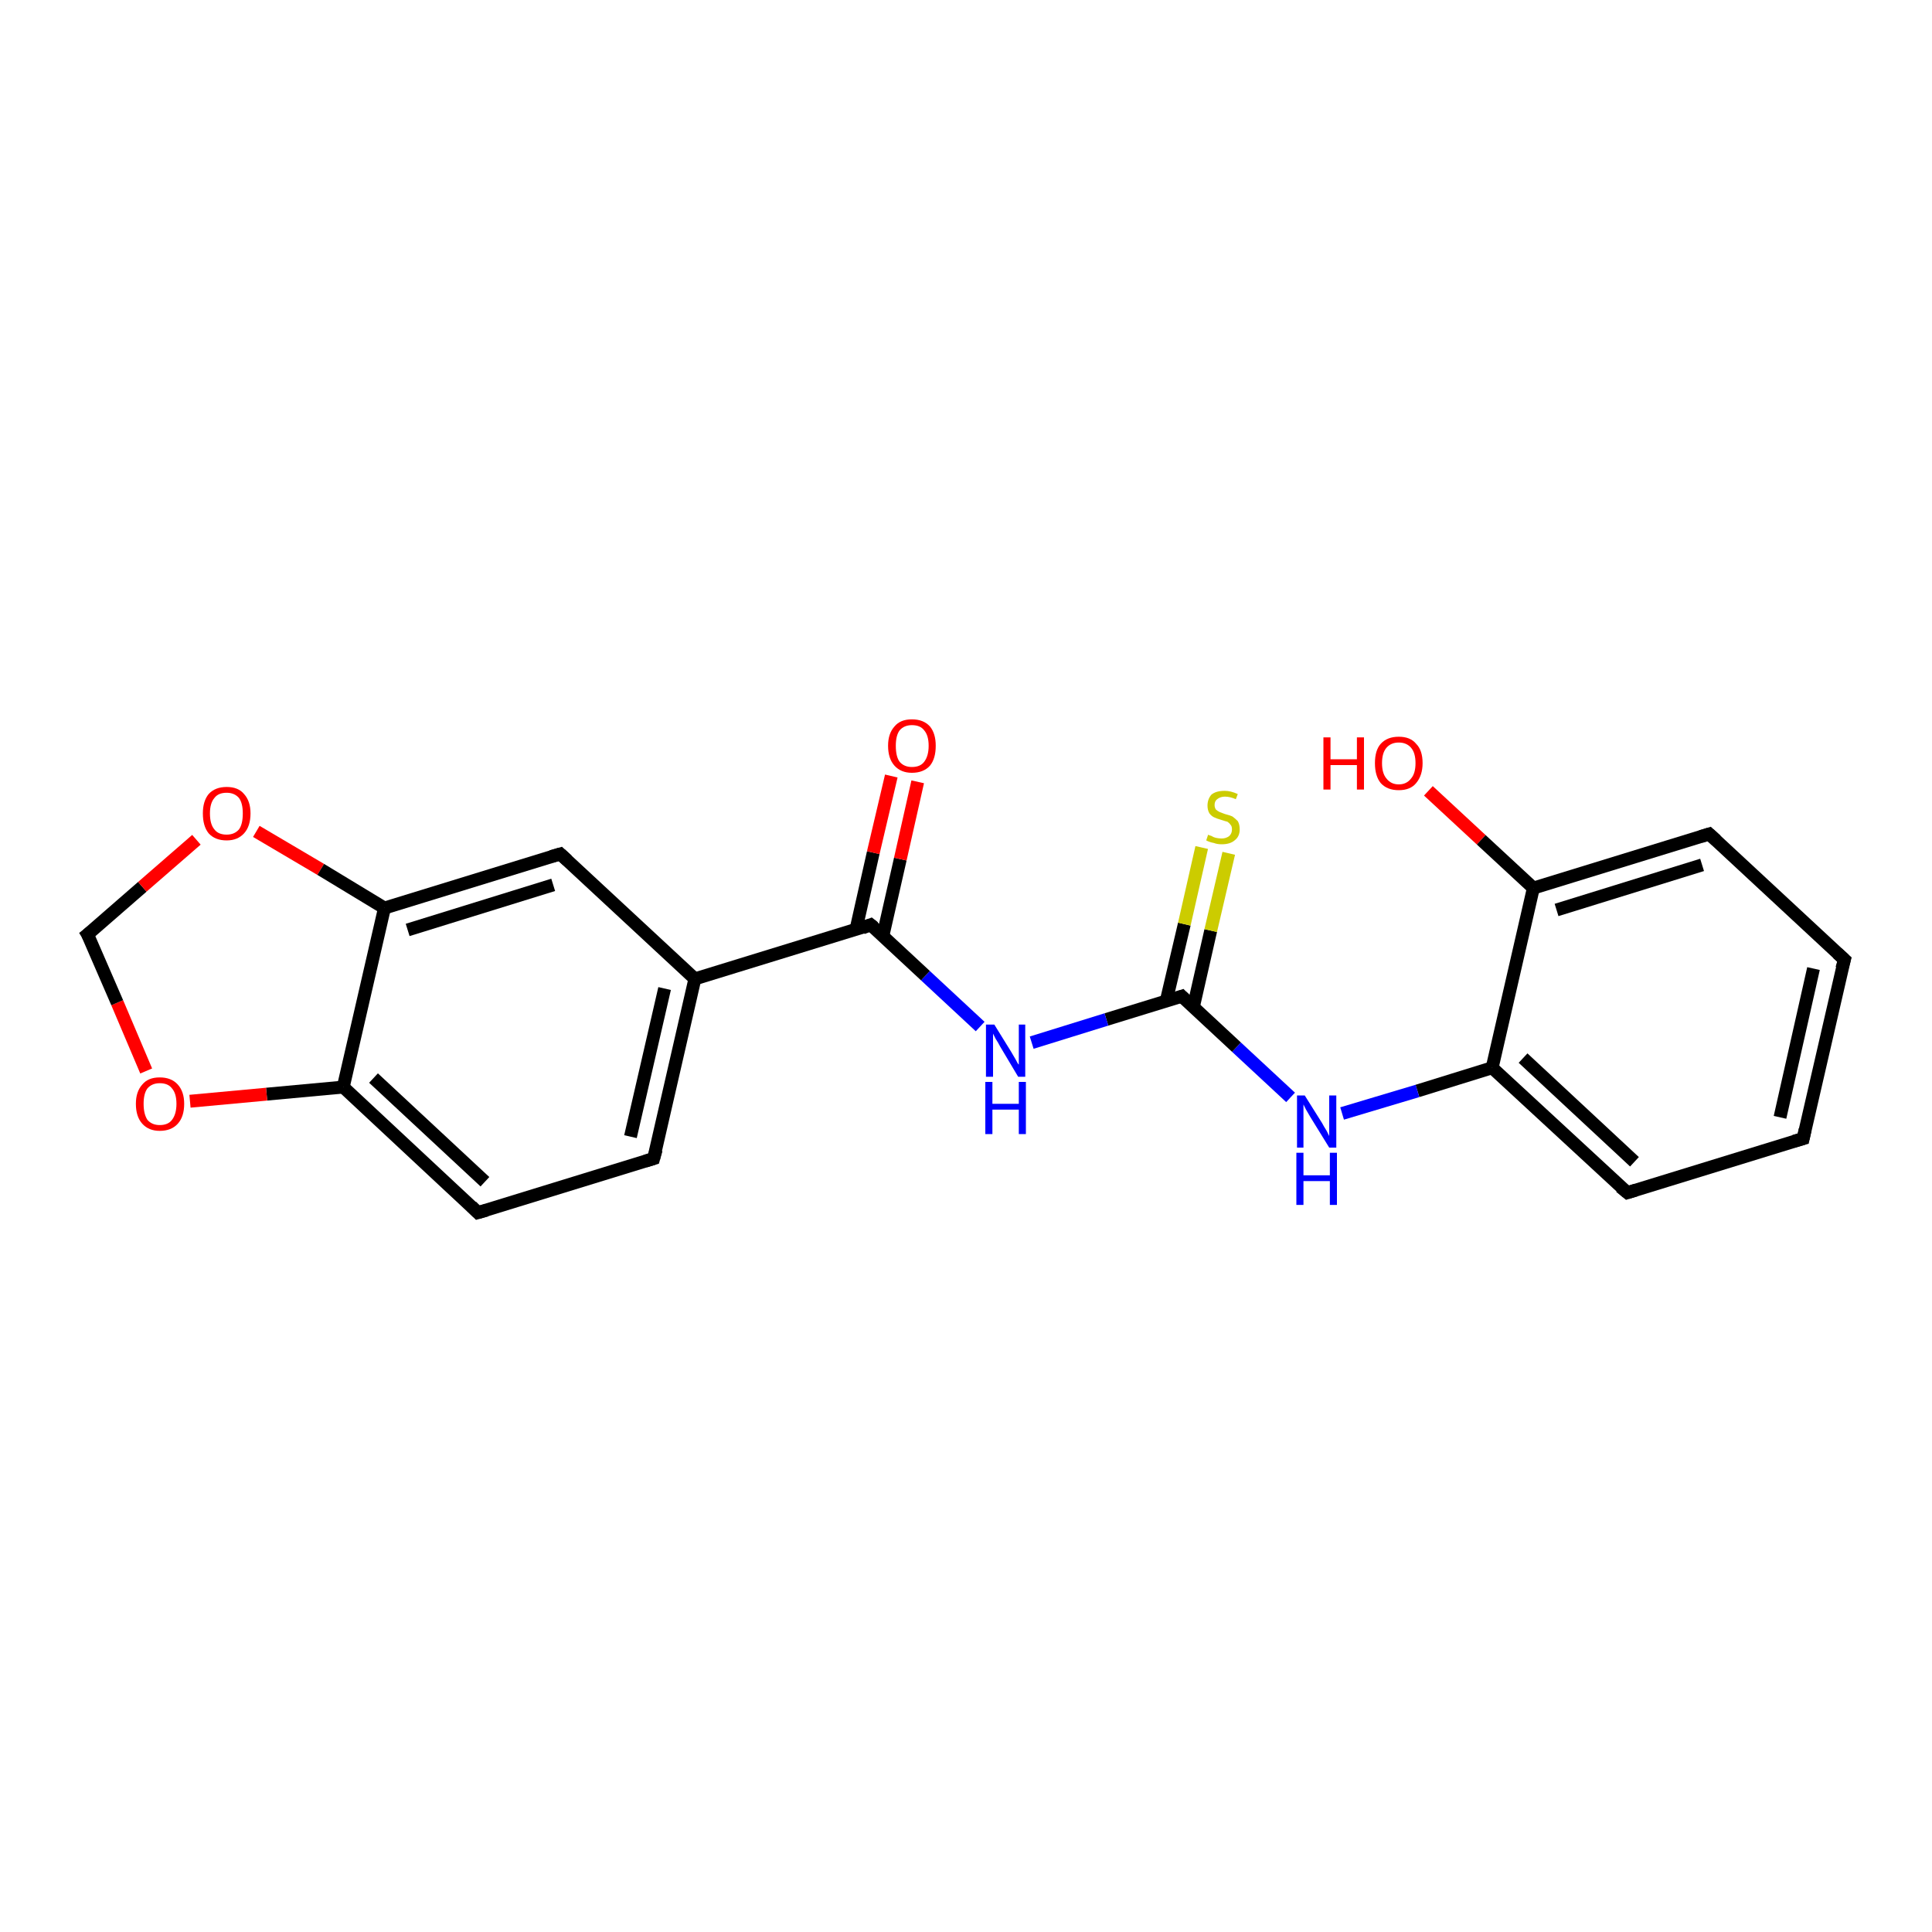 <?xml version='1.0' encoding='iso-8859-1'?>
<svg version='1.1' baseProfile='full'
              xmlns='http://www.w3.org/2000/svg'
                      xmlns:rdkit='http://www.rdkit.org/xml'
                      xmlns:xlink='http://www.w3.org/1999/xlink'
                  xml:space='preserve'
width='300px' height='300px' viewBox='0 0 300 300'>
<!-- END OF HEADER -->
<rect style='opacity:1.0;fill:#FFFFFF;stroke:none' width='300.0' height='300.0' x='0.0' y='0.0'> </rect>
<path class='bond-0 atom-0 atom-1' d='M 221.8,122.8 L 230.0,130.4' style='fill:none;fill-rule:evenodd;stroke:#FF0000;stroke-width:2.0px;stroke-linecap:butt;stroke-linejoin:miter;stroke-opacity:1' />
<path class='bond-0 atom-0 atom-1' d='M 230.0,130.4 L 238.1,137.9' style='fill:none;fill-rule:evenodd;stroke:#000000;stroke-width:2.0px;stroke-linecap:butt;stroke-linejoin:miter;stroke-opacity:1' />
<path class='bond-1 atom-1 atom-2' d='M 238.1,137.9 L 265.4,129.5' style='fill:none;fill-rule:evenodd;stroke:#000000;stroke-width:2.0px;stroke-linecap:butt;stroke-linejoin:miter;stroke-opacity:1' />
<path class='bond-1 atom-1 atom-2' d='M 241.7,141.3 L 264.3,134.3' style='fill:none;fill-rule:evenodd;stroke:#000000;stroke-width:2.0px;stroke-linecap:butt;stroke-linejoin:miter;stroke-opacity:1' />
<path class='bond-2 atom-2 atom-3' d='M 265.4,129.5 L 286.4,149.0' style='fill:none;fill-rule:evenodd;stroke:#000000;stroke-width:2.0px;stroke-linecap:butt;stroke-linejoin:miter;stroke-opacity:1' />
<path class='bond-3 atom-3 atom-4' d='M 286.4,149.0 L 280.0,176.8' style='fill:none;fill-rule:evenodd;stroke:#000000;stroke-width:2.0px;stroke-linecap:butt;stroke-linejoin:miter;stroke-opacity:1' />
<path class='bond-3 atom-3 atom-4' d='M 281.6,150.4 L 276.4,173.5' style='fill:none;fill-rule:evenodd;stroke:#000000;stroke-width:2.0px;stroke-linecap:butt;stroke-linejoin:miter;stroke-opacity:1' />
<path class='bond-4 atom-4 atom-5' d='M 280.0,176.8 L 252.7,185.2' style='fill:none;fill-rule:evenodd;stroke:#000000;stroke-width:2.0px;stroke-linecap:butt;stroke-linejoin:miter;stroke-opacity:1' />
<path class='bond-5 atom-5 atom-6' d='M 252.7,185.2 L 231.7,165.8' style='fill:none;fill-rule:evenodd;stroke:#000000;stroke-width:2.0px;stroke-linecap:butt;stroke-linejoin:miter;stroke-opacity:1' />
<path class='bond-5 atom-5 atom-6' d='M 253.8,180.4 L 236.5,164.3' style='fill:none;fill-rule:evenodd;stroke:#000000;stroke-width:2.0px;stroke-linecap:butt;stroke-linejoin:miter;stroke-opacity:1' />
<path class='bond-6 atom-6 atom-7' d='M 231.7,165.8 L 220.1,169.4' style='fill:none;fill-rule:evenodd;stroke:#000000;stroke-width:2.0px;stroke-linecap:butt;stroke-linejoin:miter;stroke-opacity:1' />
<path class='bond-6 atom-6 atom-7' d='M 220.1,169.4 L 208.4,172.9' style='fill:none;fill-rule:evenodd;stroke:#0000FF;stroke-width:2.0px;stroke-linecap:butt;stroke-linejoin:miter;stroke-opacity:1' />
<path class='bond-7 atom-7 atom-8' d='M 200.4,170.4 L 192.0,162.6' style='fill:none;fill-rule:evenodd;stroke:#0000FF;stroke-width:2.0px;stroke-linecap:butt;stroke-linejoin:miter;stroke-opacity:1' />
<path class='bond-7 atom-7 atom-8' d='M 192.0,162.6 L 183.5,154.7' style='fill:none;fill-rule:evenodd;stroke:#000000;stroke-width:2.0px;stroke-linecap:butt;stroke-linejoin:miter;stroke-opacity:1' />
<path class='bond-8 atom-8 atom-9' d='M 185.3,156.4 L 188.0,144.5' style='fill:none;fill-rule:evenodd;stroke:#000000;stroke-width:2.0px;stroke-linecap:butt;stroke-linejoin:miter;stroke-opacity:1' />
<path class='bond-8 atom-8 atom-9' d='M 188.0,144.5 L 190.8,132.5' style='fill:none;fill-rule:evenodd;stroke:#CCCC00;stroke-width:2.0px;stroke-linecap:butt;stroke-linejoin:miter;stroke-opacity:1' />
<path class='bond-8 atom-8 atom-9' d='M 181.1,155.4 L 183.9,143.5' style='fill:none;fill-rule:evenodd;stroke:#000000;stroke-width:2.0px;stroke-linecap:butt;stroke-linejoin:miter;stroke-opacity:1' />
<path class='bond-8 atom-8 atom-9' d='M 183.9,143.5 L 186.6,131.6' style='fill:none;fill-rule:evenodd;stroke:#CCCC00;stroke-width:2.0px;stroke-linecap:butt;stroke-linejoin:miter;stroke-opacity:1' />
<path class='bond-9 atom-8 atom-10' d='M 183.5,154.7 L 171.8,158.3' style='fill:none;fill-rule:evenodd;stroke:#000000;stroke-width:2.0px;stroke-linecap:butt;stroke-linejoin:miter;stroke-opacity:1' />
<path class='bond-9 atom-8 atom-10' d='M 171.8,158.3 L 160.2,161.9' style='fill:none;fill-rule:evenodd;stroke:#0000FF;stroke-width:2.0px;stroke-linecap:butt;stroke-linejoin:miter;stroke-opacity:1' />
<path class='bond-10 atom-10 atom-11' d='M 152.2,159.4 L 143.7,151.5' style='fill:none;fill-rule:evenodd;stroke:#0000FF;stroke-width:2.0px;stroke-linecap:butt;stroke-linejoin:miter;stroke-opacity:1' />
<path class='bond-10 atom-10 atom-11' d='M 143.7,151.5 L 135.2,143.6' style='fill:none;fill-rule:evenodd;stroke:#000000;stroke-width:2.0px;stroke-linecap:butt;stroke-linejoin:miter;stroke-opacity:1' />
<path class='bond-11 atom-11 atom-12' d='M 137.1,145.3 L 139.8,133.4' style='fill:none;fill-rule:evenodd;stroke:#000000;stroke-width:2.0px;stroke-linecap:butt;stroke-linejoin:miter;stroke-opacity:1' />
<path class='bond-11 atom-11 atom-12' d='M 139.8,133.4 L 142.5,121.4' style='fill:none;fill-rule:evenodd;stroke:#FF0000;stroke-width:2.0px;stroke-linecap:butt;stroke-linejoin:miter;stroke-opacity:1' />
<path class='bond-11 atom-11 atom-12' d='M 132.9,144.4 L 135.6,132.4' style='fill:none;fill-rule:evenodd;stroke:#000000;stroke-width:2.0px;stroke-linecap:butt;stroke-linejoin:miter;stroke-opacity:1' />
<path class='bond-11 atom-11 atom-12' d='M 135.6,132.4 L 138.4,120.5' style='fill:none;fill-rule:evenodd;stroke:#FF0000;stroke-width:2.0px;stroke-linecap:butt;stroke-linejoin:miter;stroke-opacity:1' />
<path class='bond-12 atom-11 atom-13' d='M 135.2,143.6 L 107.9,152.0' style='fill:none;fill-rule:evenodd;stroke:#000000;stroke-width:2.0px;stroke-linecap:butt;stroke-linejoin:miter;stroke-opacity:1' />
<path class='bond-13 atom-13 atom-14' d='M 107.9,152.0 L 101.5,179.9' style='fill:none;fill-rule:evenodd;stroke:#000000;stroke-width:2.0px;stroke-linecap:butt;stroke-linejoin:miter;stroke-opacity:1' />
<path class='bond-13 atom-13 atom-14' d='M 103.2,153.5 L 97.9,176.5' style='fill:none;fill-rule:evenodd;stroke:#000000;stroke-width:2.0px;stroke-linecap:butt;stroke-linejoin:miter;stroke-opacity:1' />
<path class='bond-14 atom-14 atom-15' d='M 101.5,179.9 L 74.2,188.3' style='fill:none;fill-rule:evenodd;stroke:#000000;stroke-width:2.0px;stroke-linecap:butt;stroke-linejoin:miter;stroke-opacity:1' />
<path class='bond-15 atom-15 atom-16' d='M 74.2,188.3 L 53.3,168.8' style='fill:none;fill-rule:evenodd;stroke:#000000;stroke-width:2.0px;stroke-linecap:butt;stroke-linejoin:miter;stroke-opacity:1' />
<path class='bond-15 atom-15 atom-16' d='M 75.3,183.5 L 58.0,167.4' style='fill:none;fill-rule:evenodd;stroke:#000000;stroke-width:2.0px;stroke-linecap:butt;stroke-linejoin:miter;stroke-opacity:1' />
<path class='bond-16 atom-16 atom-17' d='M 53.3,168.8 L 41.4,169.9' style='fill:none;fill-rule:evenodd;stroke:#000000;stroke-width:2.0px;stroke-linecap:butt;stroke-linejoin:miter;stroke-opacity:1' />
<path class='bond-16 atom-16 atom-17' d='M 41.4,169.9 L 29.5,171.0' style='fill:none;fill-rule:evenodd;stroke:#FF0000;stroke-width:2.0px;stroke-linecap:butt;stroke-linejoin:miter;stroke-opacity:1' />
<path class='bond-17 atom-17 atom-18' d='M 22.7,166.3 L 18.2,155.7' style='fill:none;fill-rule:evenodd;stroke:#FF0000;stroke-width:2.0px;stroke-linecap:butt;stroke-linejoin:miter;stroke-opacity:1' />
<path class='bond-17 atom-17 atom-18' d='M 18.2,155.7 L 13.6,145.1' style='fill:none;fill-rule:evenodd;stroke:#000000;stroke-width:2.0px;stroke-linecap:butt;stroke-linejoin:miter;stroke-opacity:1' />
<path class='bond-18 atom-18 atom-19' d='M 13.6,145.1 L 22.1,137.7' style='fill:none;fill-rule:evenodd;stroke:#000000;stroke-width:2.0px;stroke-linecap:butt;stroke-linejoin:miter;stroke-opacity:1' />
<path class='bond-18 atom-18 atom-19' d='M 22.1,137.7 L 30.5,130.4' style='fill:none;fill-rule:evenodd;stroke:#FF0000;stroke-width:2.0px;stroke-linecap:butt;stroke-linejoin:miter;stroke-opacity:1' />
<path class='bond-19 atom-19 atom-20' d='M 39.8,129.1 L 49.8,135.0' style='fill:none;fill-rule:evenodd;stroke:#FF0000;stroke-width:2.0px;stroke-linecap:butt;stroke-linejoin:miter;stroke-opacity:1' />
<path class='bond-19 atom-19 atom-20' d='M 49.8,135.0 L 59.7,141.0' style='fill:none;fill-rule:evenodd;stroke:#000000;stroke-width:2.0px;stroke-linecap:butt;stroke-linejoin:miter;stroke-opacity:1' />
<path class='bond-20 atom-20 atom-21' d='M 59.7,141.0 L 87.0,132.6' style='fill:none;fill-rule:evenodd;stroke:#000000;stroke-width:2.0px;stroke-linecap:butt;stroke-linejoin:miter;stroke-opacity:1' />
<path class='bond-20 atom-20 atom-21' d='M 63.3,144.4 L 85.9,137.4' style='fill:none;fill-rule:evenodd;stroke:#000000;stroke-width:2.0px;stroke-linecap:butt;stroke-linejoin:miter;stroke-opacity:1' />
<path class='bond-21 atom-6 atom-1' d='M 231.7,165.8 L 238.1,137.9' style='fill:none;fill-rule:evenodd;stroke:#000000;stroke-width:2.0px;stroke-linecap:butt;stroke-linejoin:miter;stroke-opacity:1' />
<path class='bond-22 atom-21 atom-13' d='M 87.0,132.6 L 107.9,152.0' style='fill:none;fill-rule:evenodd;stroke:#000000;stroke-width:2.0px;stroke-linecap:butt;stroke-linejoin:miter;stroke-opacity:1' />
<path class='bond-23 atom-20 atom-16' d='M 59.7,141.0 L 53.3,168.8' style='fill:none;fill-rule:evenodd;stroke:#000000;stroke-width:2.0px;stroke-linecap:butt;stroke-linejoin:miter;stroke-opacity:1' />
<path d='M 264.1,129.9 L 265.4,129.5 L 266.5,130.5' style='fill:none;stroke:#000000;stroke-width:2.0px;stroke-linecap:butt;stroke-linejoin:miter;stroke-opacity:1;' />
<path d='M 285.3,148.0 L 286.4,149.0 L 286.0,150.4' style='fill:none;stroke:#000000;stroke-width:2.0px;stroke-linecap:butt;stroke-linejoin:miter;stroke-opacity:1;' />
<path d='M 280.3,175.4 L 280.0,176.8 L 278.6,177.2' style='fill:none;stroke:#000000;stroke-width:2.0px;stroke-linecap:butt;stroke-linejoin:miter;stroke-opacity:1;' />
<path d='M 254.0,184.8 L 252.7,185.2 L 251.6,184.3' style='fill:none;stroke:#000000;stroke-width:2.0px;stroke-linecap:butt;stroke-linejoin:miter;stroke-opacity:1;' />
<path d='M 183.9,155.1 L 183.5,154.7 L 182.9,154.9' style='fill:none;stroke:#000000;stroke-width:2.0px;stroke-linecap:butt;stroke-linejoin:miter;stroke-opacity:1;' />
<path d='M 135.7,144.0 L 135.2,143.6 L 133.9,144.1' style='fill:none;stroke:#000000;stroke-width:2.0px;stroke-linecap:butt;stroke-linejoin:miter;stroke-opacity:1;' />
<path d='M 101.9,178.5 L 101.5,179.9 L 100.2,180.3' style='fill:none;stroke:#000000;stroke-width:2.0px;stroke-linecap:butt;stroke-linejoin:miter;stroke-opacity:1;' />
<path d='M 75.6,187.9 L 74.2,188.3 L 73.2,187.3' style='fill:none;stroke:#000000;stroke-width:2.0px;stroke-linecap:butt;stroke-linejoin:miter;stroke-opacity:1;' />
<path d='M 13.9,145.6 L 13.6,145.1 L 14.1,144.7' style='fill:none;stroke:#000000;stroke-width:2.0px;stroke-linecap:butt;stroke-linejoin:miter;stroke-opacity:1;' />
<path d='M 85.6,133.0 L 87.0,132.6 L 88.1,133.6' style='fill:none;stroke:#000000;stroke-width:2.0px;stroke-linecap:butt;stroke-linejoin:miter;stroke-opacity:1;' />
<path class='atom-0' d='M 205.5 114.5
L 206.6 114.5
L 206.6 117.9
L 210.7 117.9
L 210.7 114.5
L 211.8 114.5
L 211.8 122.6
L 210.7 122.6
L 210.7 118.8
L 206.6 118.8
L 206.6 122.6
L 205.5 122.6
L 205.5 114.5
' fill='#FF0000'/>
<path class='atom-0' d='M 213.5 118.5
Q 213.5 116.5, 214.4 115.5
Q 215.4 114.4, 217.2 114.4
Q 219.0 114.4, 219.9 115.5
Q 220.9 116.5, 220.9 118.5
Q 220.9 120.4, 219.9 121.6
Q 219.0 122.7, 217.2 122.7
Q 215.4 122.7, 214.4 121.6
Q 213.5 120.5, 213.5 118.5
M 217.2 121.8
Q 218.4 121.8, 219.1 120.9
Q 219.8 120.1, 219.8 118.5
Q 219.8 116.9, 219.1 116.1
Q 218.4 115.3, 217.2 115.3
Q 216.0 115.3, 215.3 116.1
Q 214.6 116.9, 214.6 118.5
Q 214.6 120.1, 215.3 120.9
Q 216.0 121.8, 217.2 121.8
' fill='#FF0000'/>
<path class='atom-7' d='M 202.6 170.1
L 205.3 174.4
Q 205.5 174.8, 206.0 175.6
Q 206.4 176.4, 206.4 176.4
L 206.4 170.1
L 207.5 170.1
L 207.5 178.2
L 206.4 178.2
L 203.5 173.5
Q 203.2 173.0, 202.8 172.3
Q 202.5 171.7, 202.4 171.5
L 202.4 178.2
L 201.4 178.2
L 201.4 170.1
L 202.6 170.1
' fill='#0000FF'/>
<path class='atom-7' d='M 201.3 179.0
L 202.4 179.0
L 202.4 182.5
L 206.5 182.5
L 206.5 179.0
L 207.6 179.0
L 207.6 187.1
L 206.5 187.1
L 206.5 183.4
L 202.4 183.4
L 202.4 187.1
L 201.3 187.1
L 201.3 179.0
' fill='#0000FF'/>
<path class='atom-9' d='M 187.6 129.6
Q 187.7 129.7, 188.1 129.8
Q 188.4 130.0, 188.8 130.1
Q 189.3 130.2, 189.7 130.2
Q 190.4 130.2, 190.9 129.8
Q 191.3 129.4, 191.3 128.8
Q 191.3 128.3, 191.1 128.1
Q 190.9 127.8, 190.6 127.6
Q 190.2 127.5, 189.6 127.3
Q 188.9 127.1, 188.5 126.9
Q 188.1 126.7, 187.8 126.3
Q 187.5 125.8, 187.5 125.1
Q 187.5 124.1, 188.1 123.4
Q 188.8 122.8, 190.2 122.8
Q 191.1 122.8, 192.2 123.3
L 191.9 124.1
Q 191.0 123.7, 190.2 123.7
Q 189.5 123.7, 189.0 124.1
Q 188.6 124.4, 188.6 125.0
Q 188.6 125.4, 188.8 125.7
Q 189.0 125.9, 189.4 126.1
Q 189.7 126.2, 190.2 126.4
Q 191.0 126.6, 191.4 126.8
Q 191.8 127.1, 192.2 127.5
Q 192.5 128.0, 192.5 128.8
Q 192.5 129.9, 191.7 130.5
Q 191.0 131.1, 189.7 131.1
Q 189.0 131.1, 188.5 130.9
Q 187.9 130.8, 187.3 130.5
L 187.6 129.6
' fill='#CCCC00'/>
<path class='atom-10' d='M 154.4 159.1
L 157.0 163.3
Q 157.3 163.8, 157.7 164.5
Q 158.1 165.3, 158.2 165.3
L 158.2 159.1
L 159.2 159.1
L 159.2 167.2
L 158.1 167.2
L 155.3 162.5
Q 155.0 161.9, 154.6 161.3
Q 154.3 160.7, 154.2 160.5
L 154.2 167.2
L 153.1 167.2
L 153.1 159.1
L 154.4 159.1
' fill='#0000FF'/>
<path class='atom-10' d='M 153.0 168.0
L 154.1 168.0
L 154.1 171.4
L 158.2 171.4
L 158.2 168.0
L 159.3 168.0
L 159.3 176.1
L 158.2 176.1
L 158.2 172.3
L 154.1 172.3
L 154.1 176.1
L 153.0 176.1
L 153.0 168.0
' fill='#0000FF'/>
<path class='atom-12' d='M 137.9 115.8
Q 137.9 113.9, 138.9 112.8
Q 139.8 111.7, 141.6 111.7
Q 143.4 111.7, 144.4 112.8
Q 145.3 113.9, 145.3 115.8
Q 145.3 117.8, 144.4 118.9
Q 143.4 120.0, 141.6 120.0
Q 139.9 120.0, 138.9 118.9
Q 137.9 117.8, 137.9 115.8
M 141.6 119.1
Q 142.9 119.1, 143.5 118.3
Q 144.2 117.4, 144.2 115.8
Q 144.2 114.2, 143.5 113.4
Q 142.9 112.6, 141.6 112.6
Q 140.4 112.6, 139.7 113.4
Q 139.1 114.2, 139.1 115.8
Q 139.1 117.5, 139.7 118.3
Q 140.4 119.1, 141.6 119.1
' fill='#FF0000'/>
<path class='atom-17' d='M 21.1 171.4
Q 21.1 169.5, 22.1 168.4
Q 23.0 167.3, 24.8 167.3
Q 26.6 167.3, 27.6 168.4
Q 28.6 169.5, 28.6 171.4
Q 28.6 173.4, 27.6 174.5
Q 26.6 175.6, 24.8 175.6
Q 23.1 175.6, 22.1 174.5
Q 21.1 173.4, 21.1 171.4
M 24.8 174.7
Q 26.1 174.7, 26.7 173.9
Q 27.4 173.0, 27.4 171.4
Q 27.4 169.8, 26.7 169.0
Q 26.1 168.2, 24.8 168.2
Q 23.6 168.2, 22.9 169.0
Q 22.3 169.8, 22.3 171.4
Q 22.3 173.0, 22.9 173.9
Q 23.6 174.7, 24.8 174.7
' fill='#FF0000'/>
<path class='atom-19' d='M 31.5 126.3
Q 31.5 124.4, 32.4 123.3
Q 33.4 122.2, 35.2 122.2
Q 37.0 122.2, 37.9 123.3
Q 38.9 124.4, 38.9 126.3
Q 38.9 128.3, 37.9 129.4
Q 36.9 130.5, 35.2 130.5
Q 33.4 130.5, 32.4 129.4
Q 31.5 128.3, 31.5 126.3
M 35.2 129.6
Q 36.4 129.6, 37.1 128.8
Q 37.7 128.0, 37.7 126.3
Q 37.7 124.7, 37.1 123.9
Q 36.4 123.1, 35.2 123.1
Q 33.9 123.1, 33.3 123.9
Q 32.6 124.7, 32.6 126.3
Q 32.6 128.0, 33.3 128.8
Q 33.9 129.6, 35.2 129.6
' fill='#FF0000'/>
</svg>
